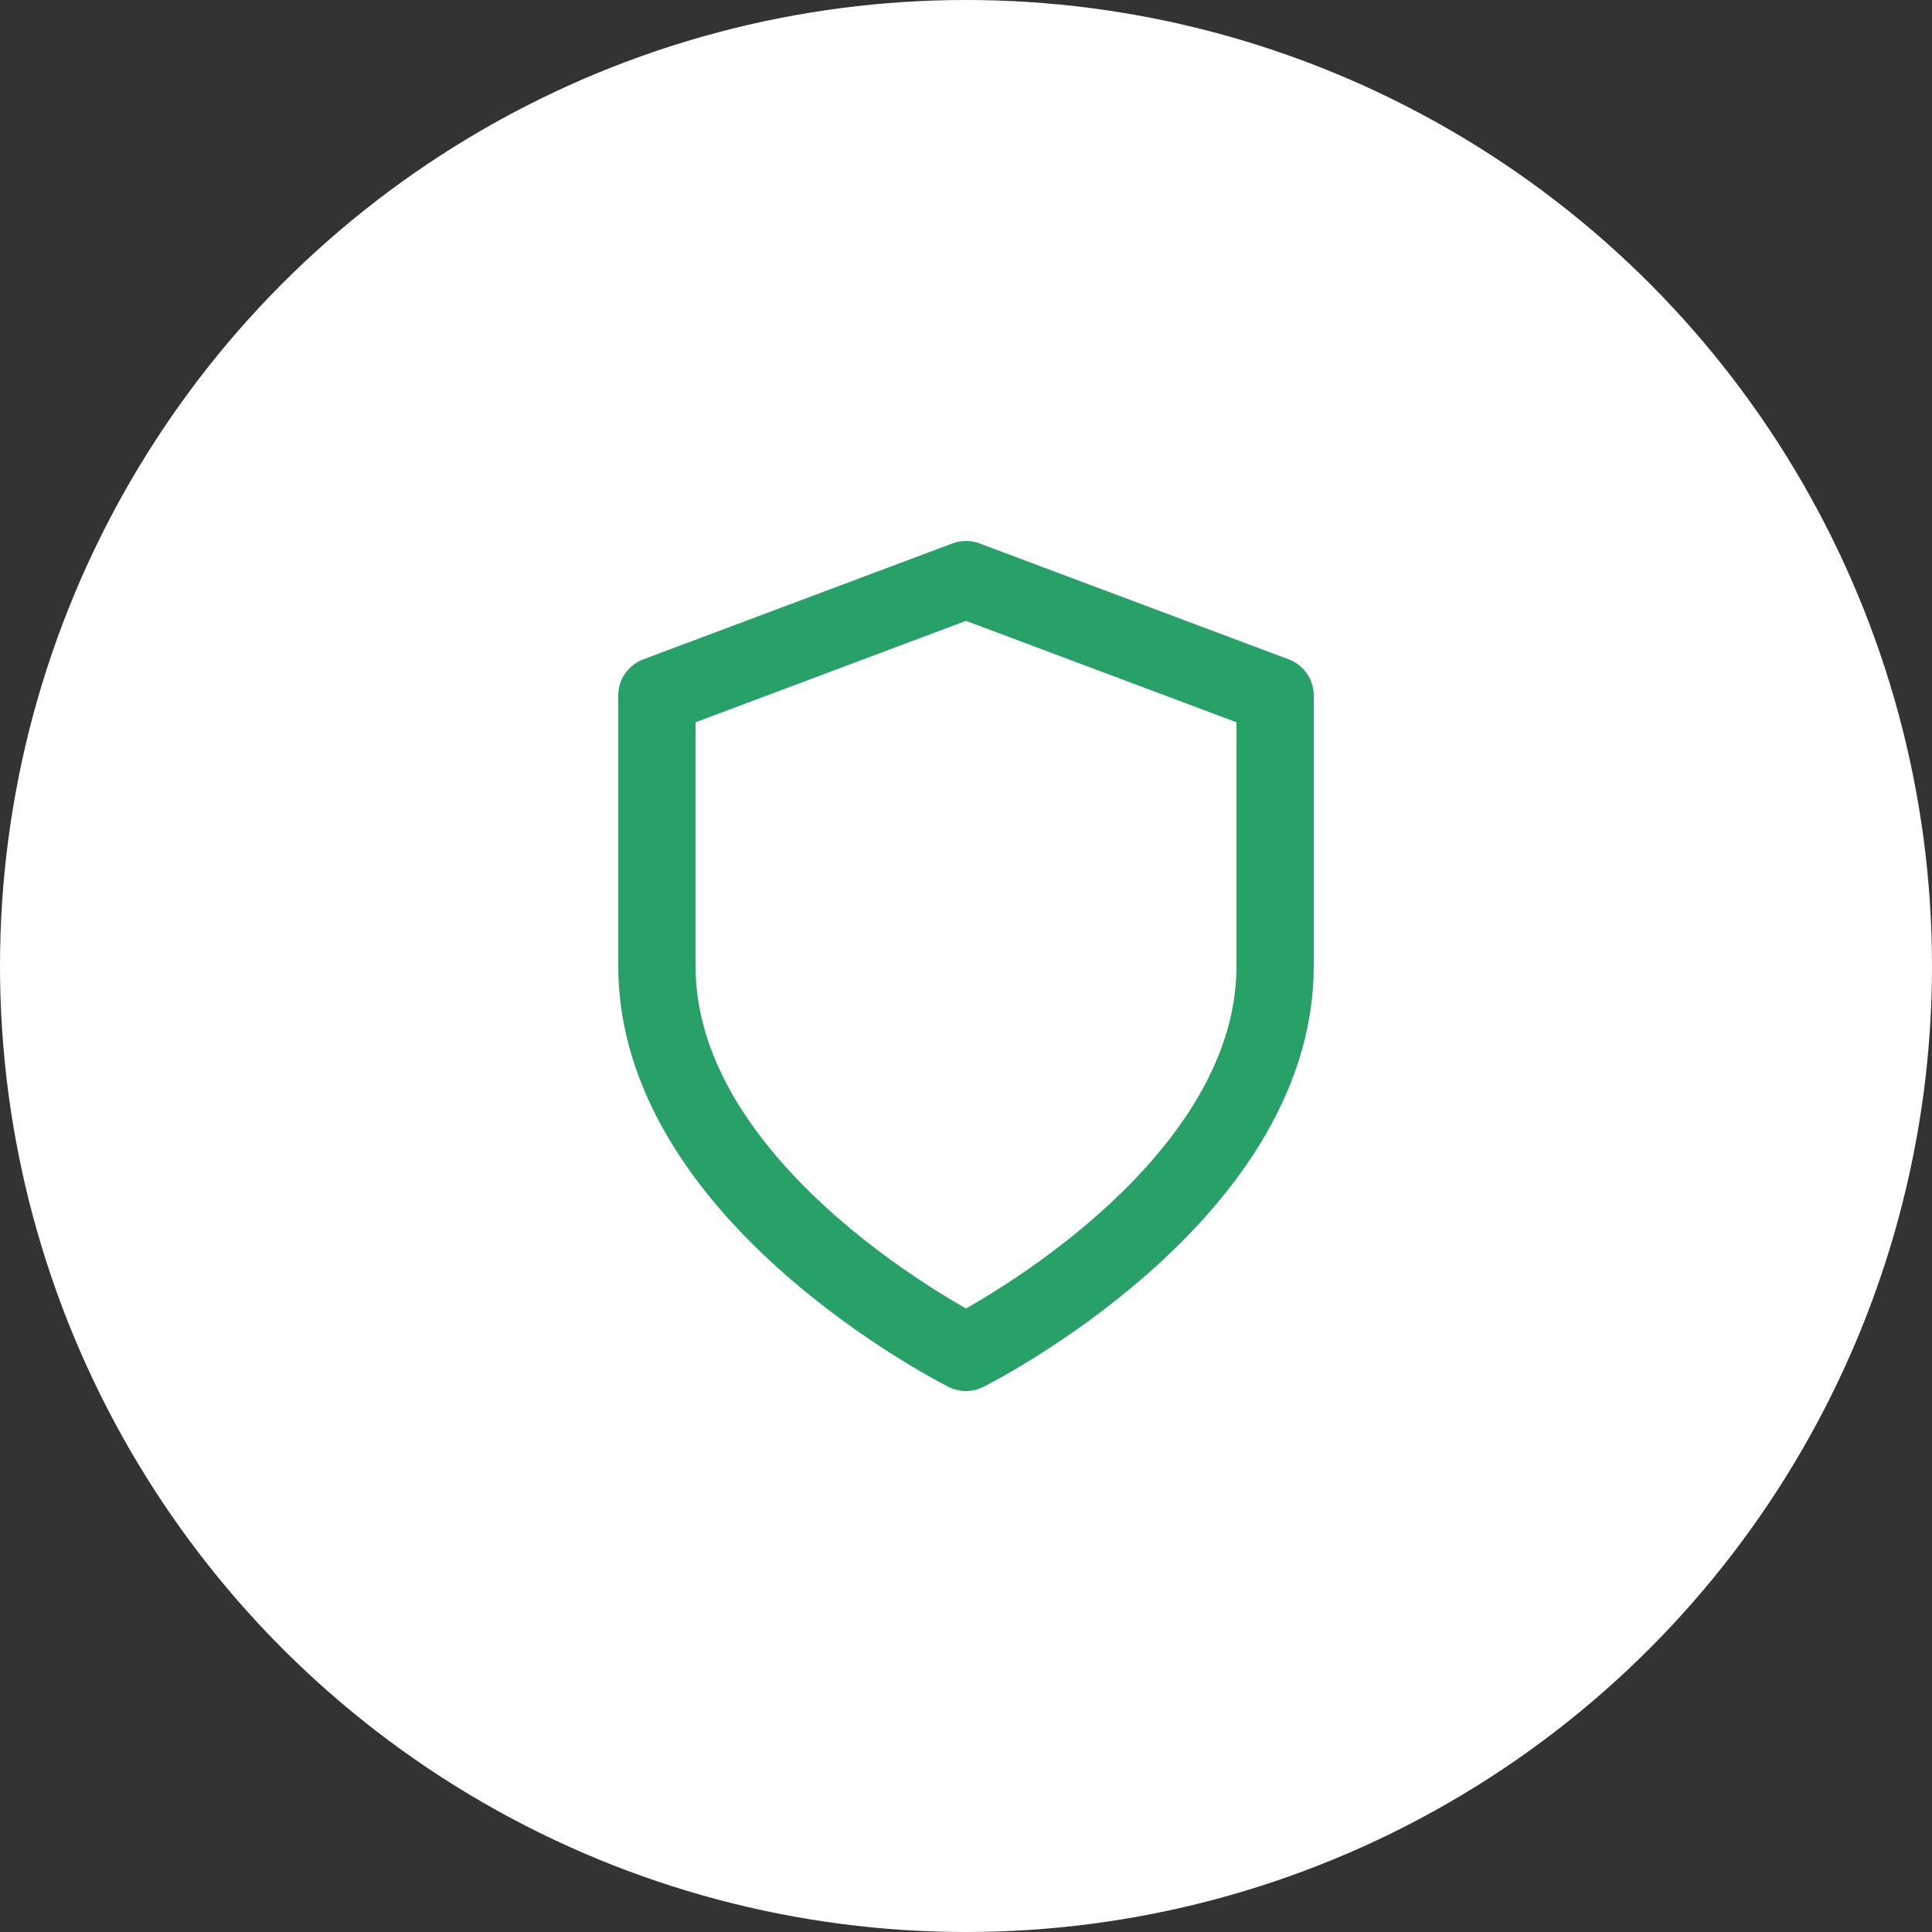 <svg xmlns="http://www.w3.org/2000/svg" fill="none" viewBox="0 0 50 50" height="50" width="50">
<rect x="0" y="0" width="50" height="50" fill="#333333" stroke="none"/>
<circle fill="white" r="25" cy="25" cx="25"></circle>
<g clip-path="url(#clip0_59_39)">
<path stroke-linejoin="round" stroke-linecap="round" stroke-width="2" stroke="#28A169" d="M25 35C25 35 33 31 33 25V18L25 15L17 18V25C17 31 25 35 25 35Z"></path>
</g>
<defs>
<clipPath id="clip0_59_39">
<rect transform="translate(13 13)" fill="white" height="24" width="24"></rect>
</clipPath>
</defs>
</svg>
